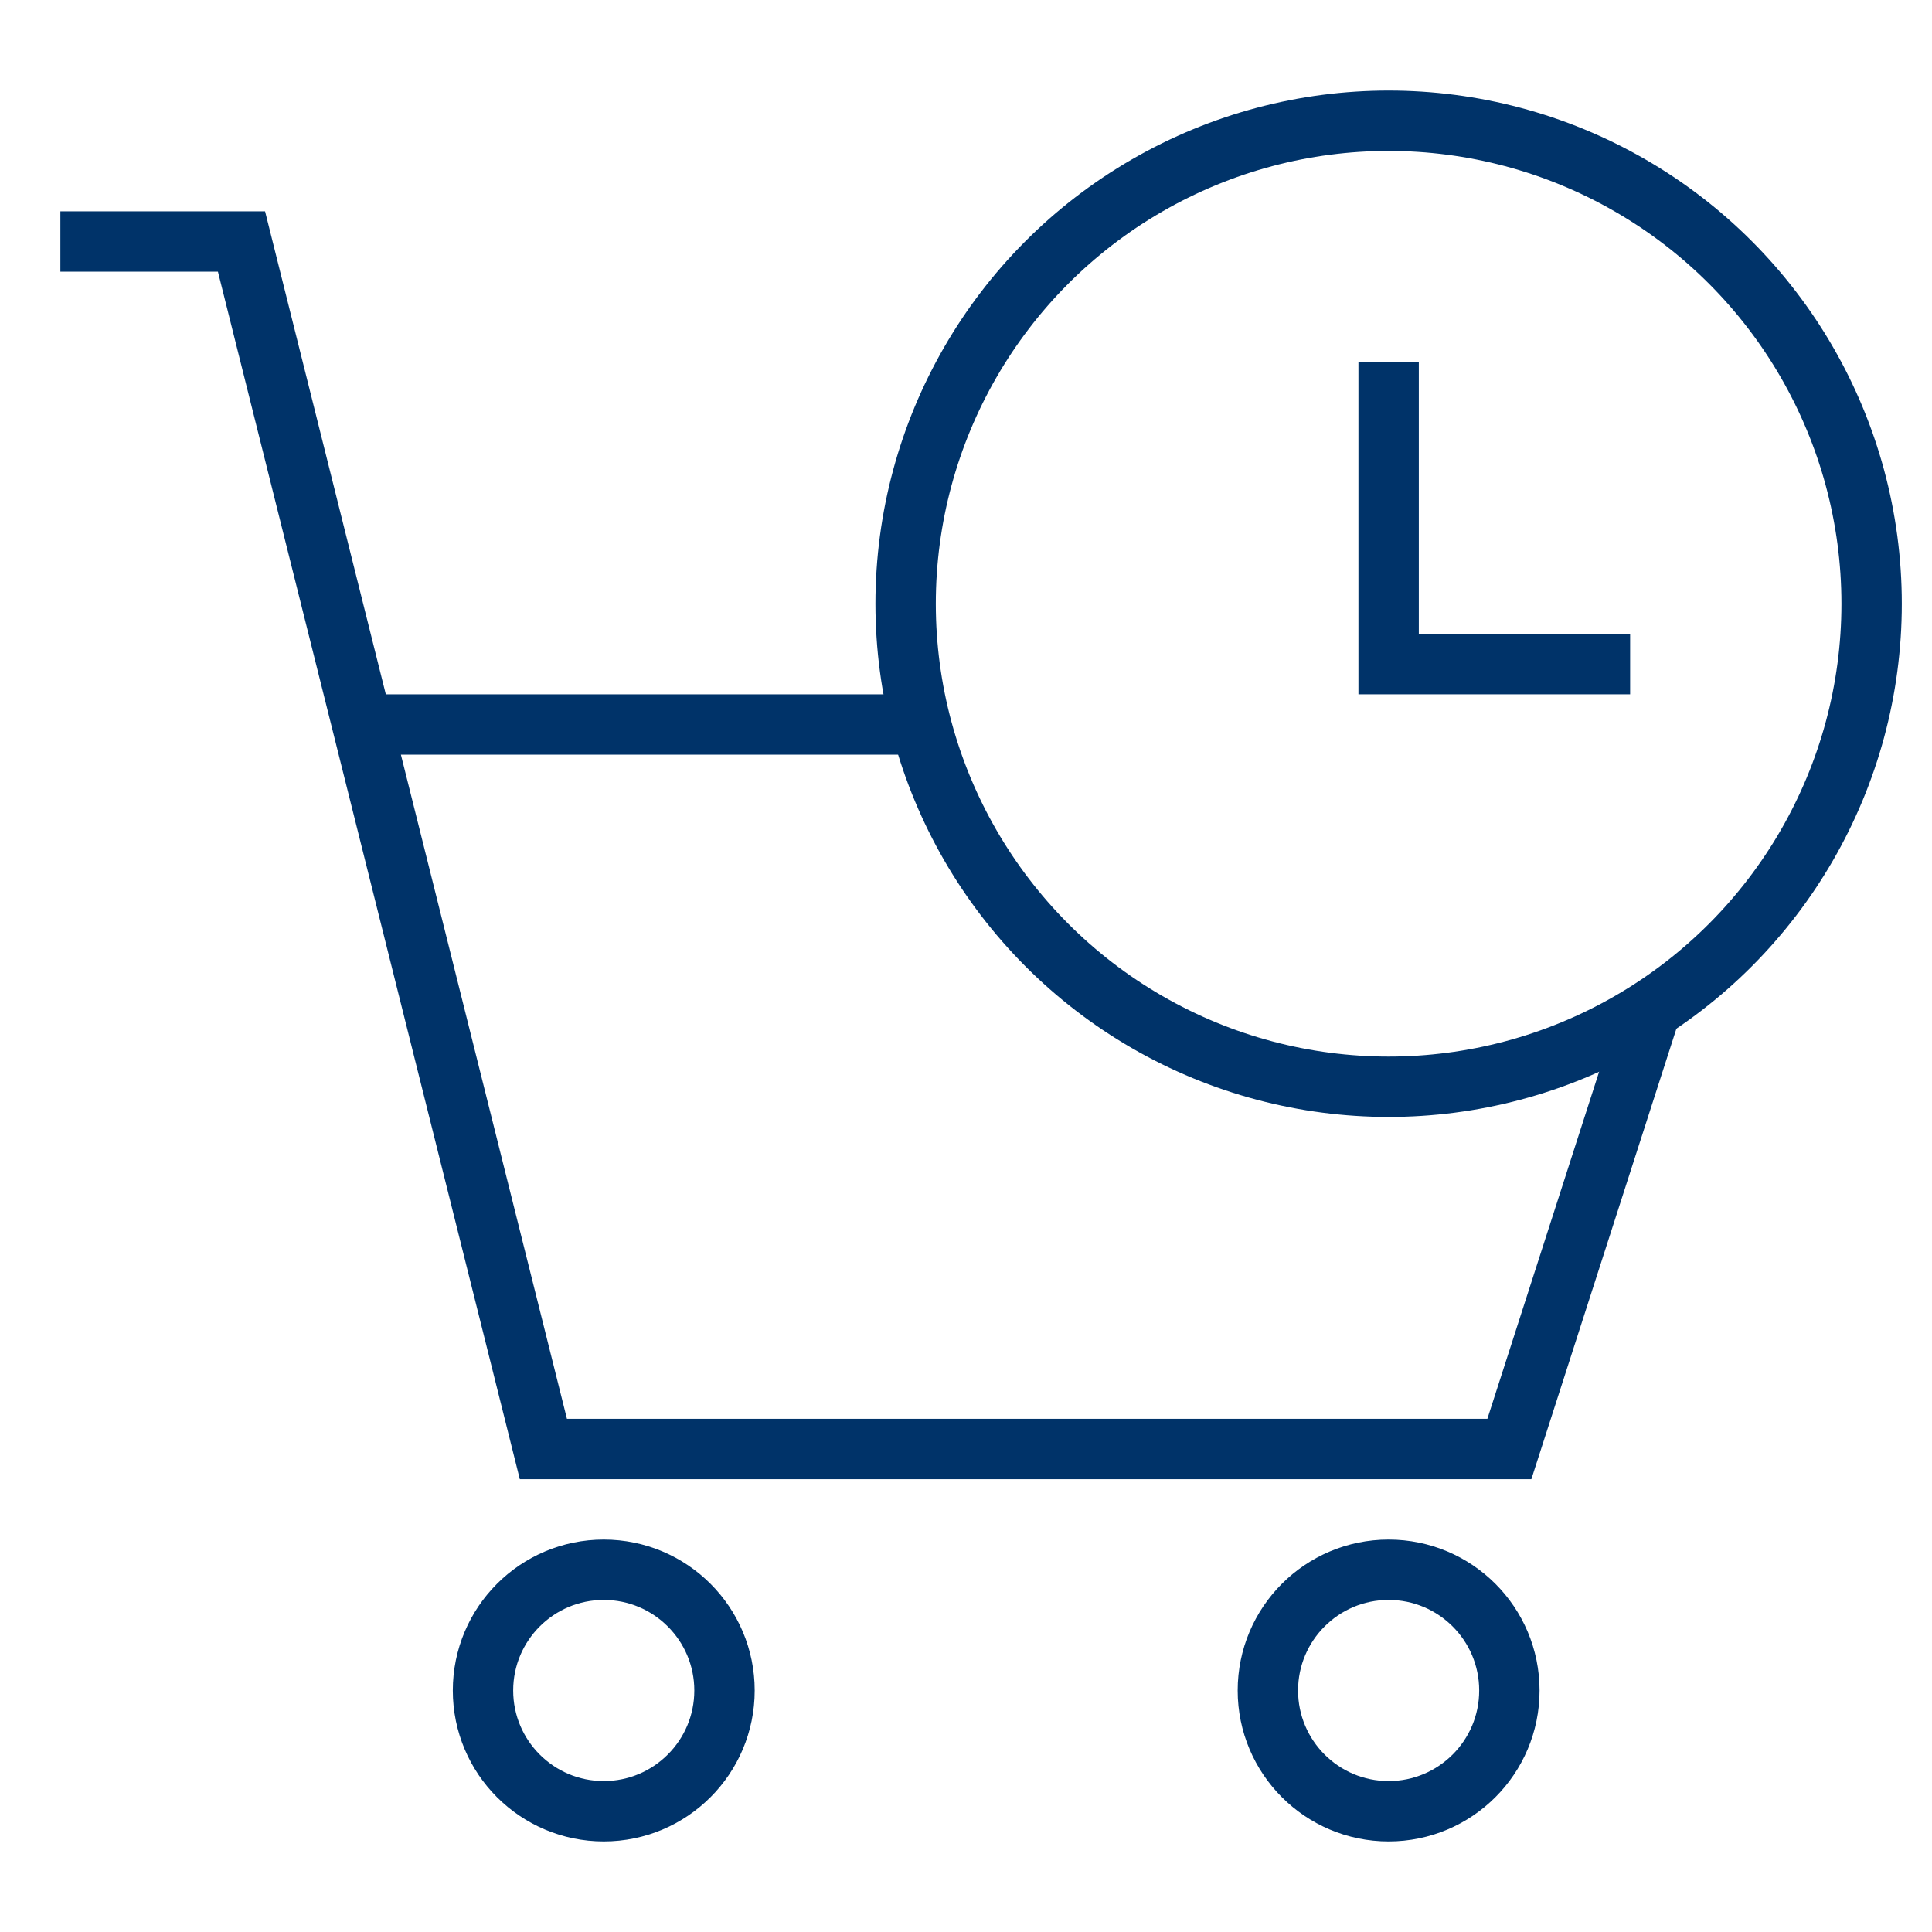 <?xml version="1.0" encoding="UTF-8"?>
<svg xmlns="http://www.w3.org/2000/svg" aria-describedby="desc" aria-labelledby="title" viewBox="0 0 64 64"><path fill="none" stroke="#003369" stroke-miterlimit="10" stroke-width="2" d="M30.5 24H12M2 8h6l10 40h32l4.7-14.6" data-name="layer2" style="stroke: #003369;"/><circle cx="20" cy="56" r="4" fill="none" stroke="#003369" stroke-miterlimit="10" stroke-width="2" data-name="layer2" style="stroke: #003369;"/><circle cx="46" cy="56" r="4" fill="none" stroke="#003369" stroke-miterlimit="10" stroke-width="2" data-name="layer2" style="stroke: #003369;"/><circle cx="46" cy="20" r="16" fill="none" stroke="#003369" stroke-miterlimit="10" stroke-width="2" data-name="layer1" style="stroke: #003369;"/><path fill="none" stroke="#003369" stroke-miterlimit="10" stroke-width="2" d="M46 12v10h8" data-name="layer1" style="stroke: #003369;"/></svg>
